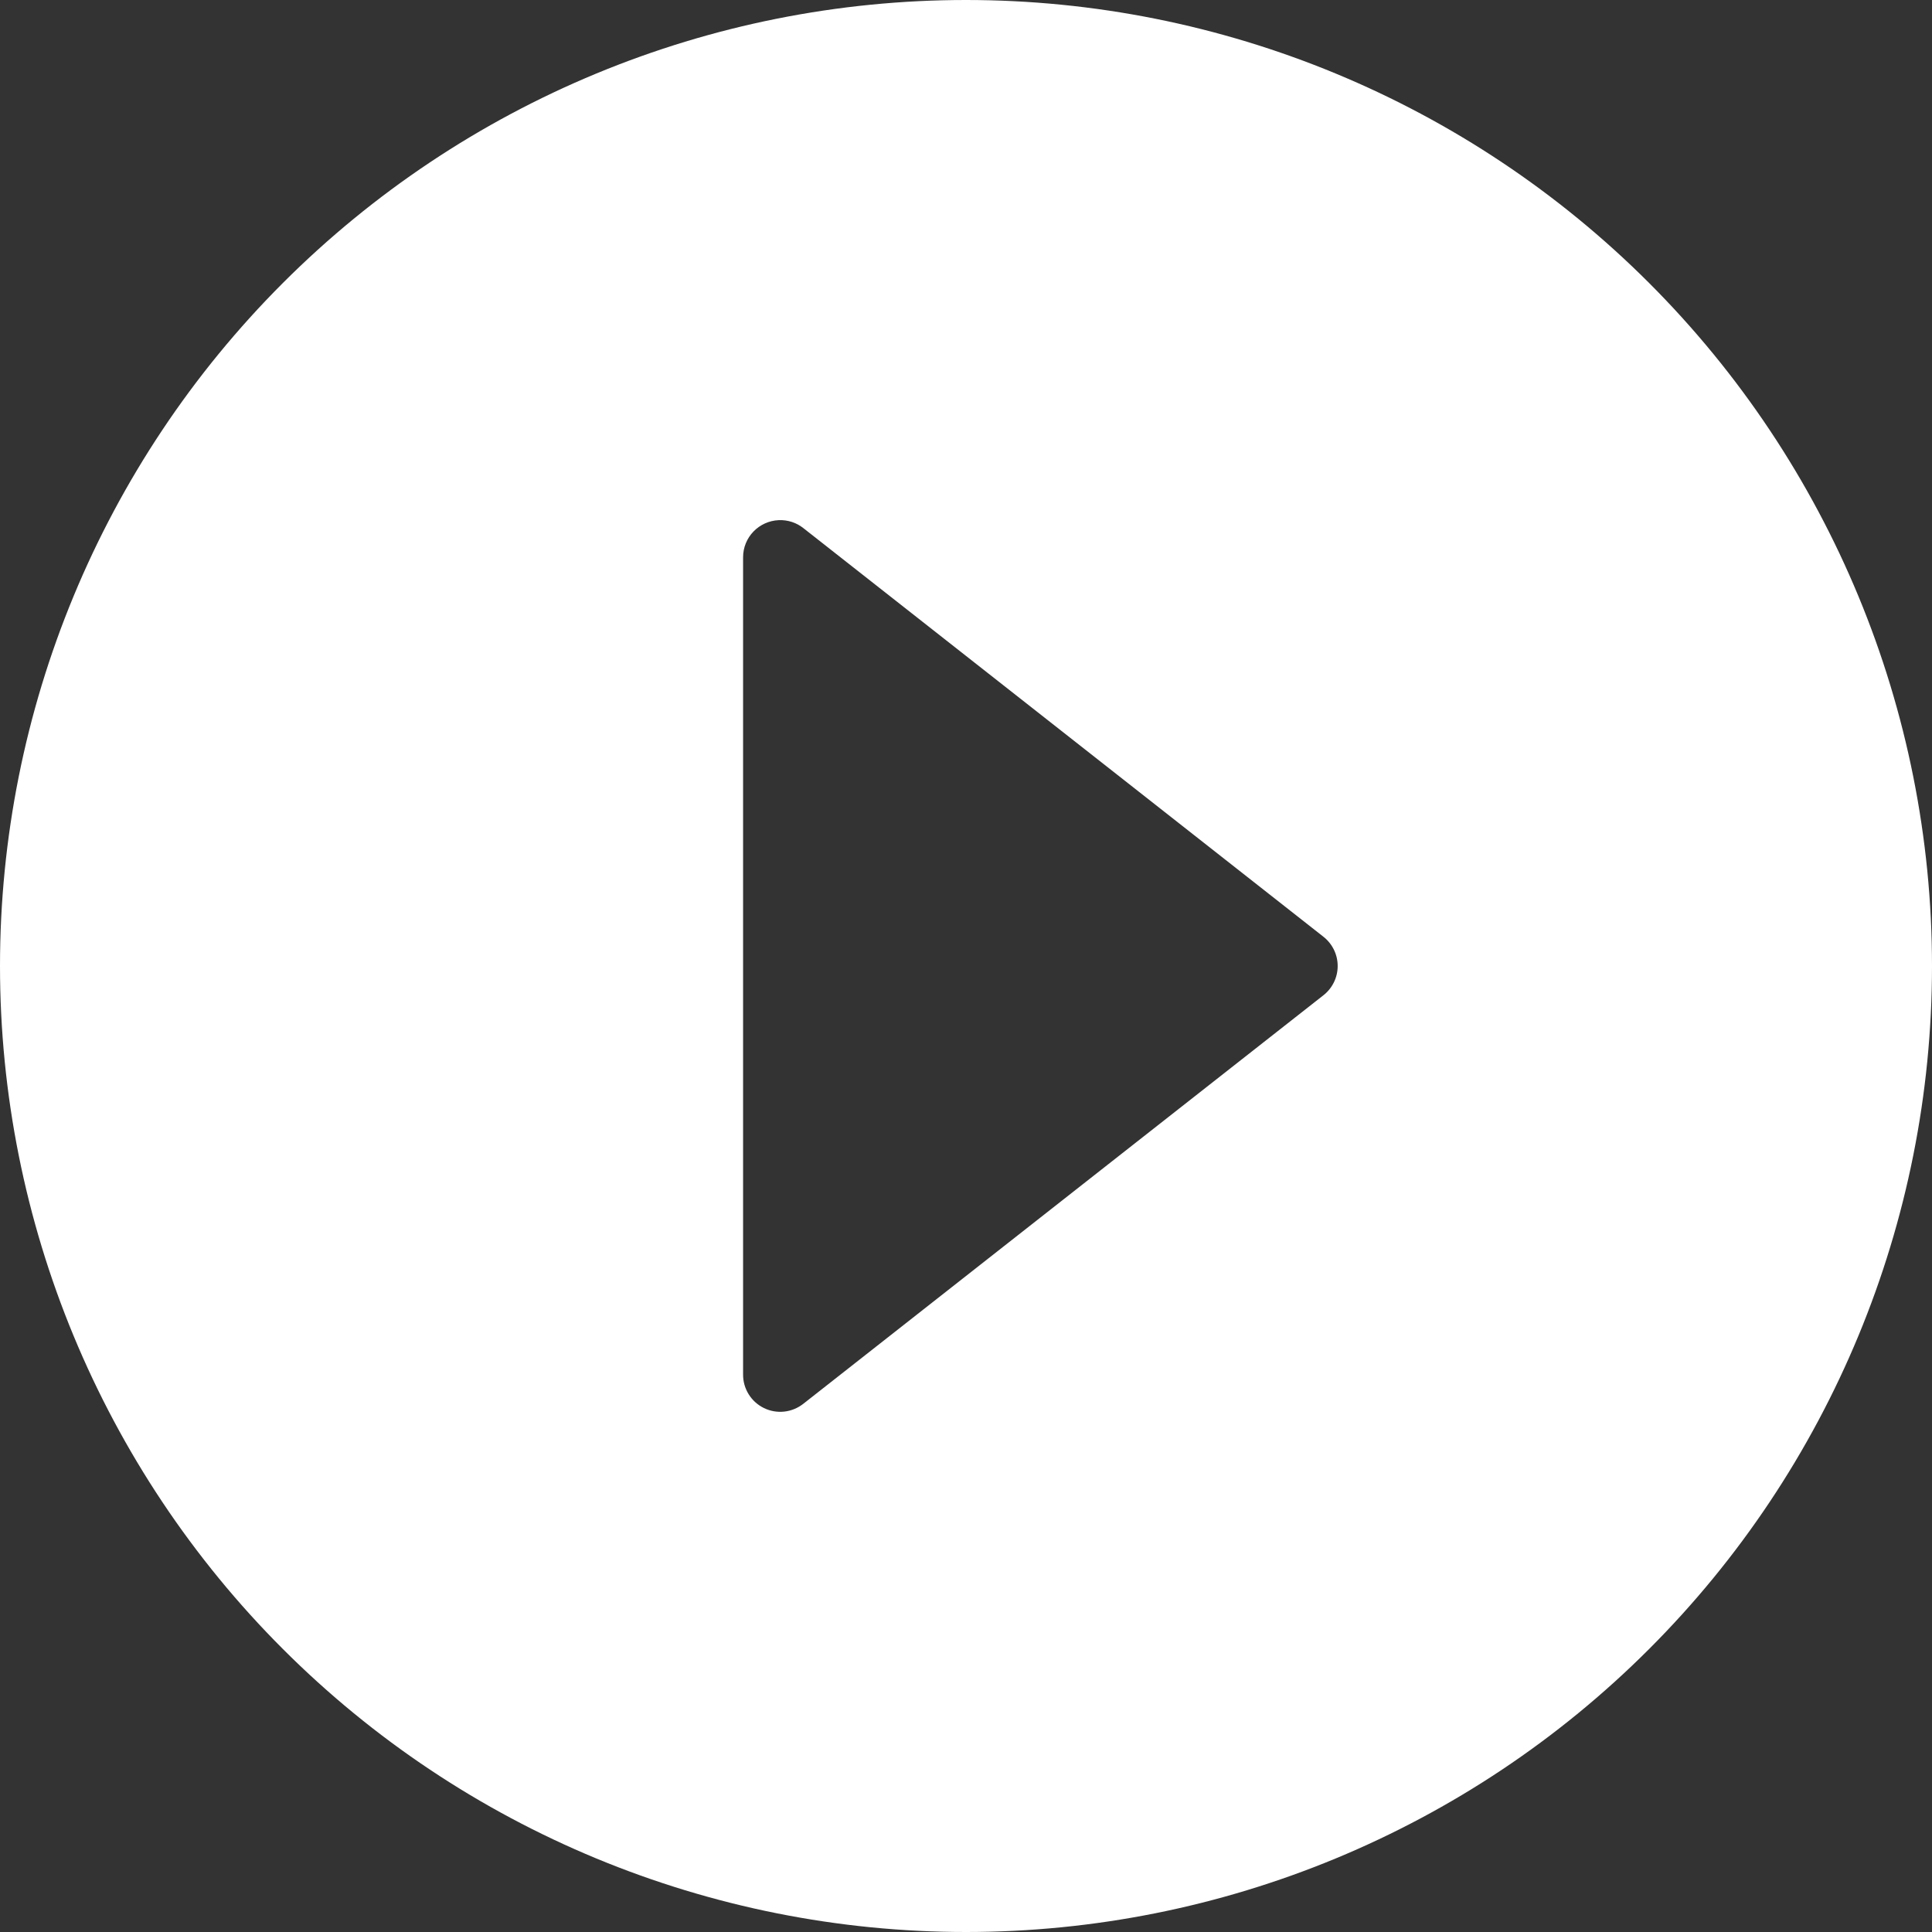 <svg width="58" height="58" viewBox="0 0 58 58" fill="none" xmlns="http://www.w3.org/2000/svg">
<rect x="0" y="0" width="58" height="58" fill="#333333" stroke="none"/>
<g clip-path="url(#clip0_67_4607)">
<path fill-rule="evenodd" clip-rule="evenodd" d="M29 0C21.309 0 13.932 3.055 8.494 8.494C3.055 13.932 0 21.309 0 29C0 36.691 3.055 44.068 8.494 49.506C13.932 54.945 21.309 58 29 58C36.691 58 44.068 54.945 49.506 49.506C54.945 44.068 58 36.691 58 29C58 21.309 54.945 13.932 49.506 8.494C44.068 3.055 36.691 0 29 0ZM23.383 15.615C23.648 15.605 23.909 15.689 24.117 15.854L39.732 28.123C39.865 28.228 39.972 28.361 40.046 28.513C40.12 28.665 40.158 28.831 40.158 29C40.158 29.169 40.12 29.335 40.046 29.487C39.972 29.639 39.865 29.772 39.732 29.877C34.528 33.966 29.319 38.053 24.117 42.142C23.952 42.272 23.754 42.354 23.544 42.377C23.335 42.4 23.124 42.363 22.935 42.271C22.745 42.179 22.586 42.035 22.475 41.856C22.364 41.677 22.306 41.471 22.308 41.26V16.731C22.308 16.128 22.783 15.64 23.383 15.615Z" fill="white"/>
</g>
<defs>
<clipPath id="clip0_67_4607">
<rect width="58" height="58" fill="white"/>
</clipPath>
</defs>
</svg>
